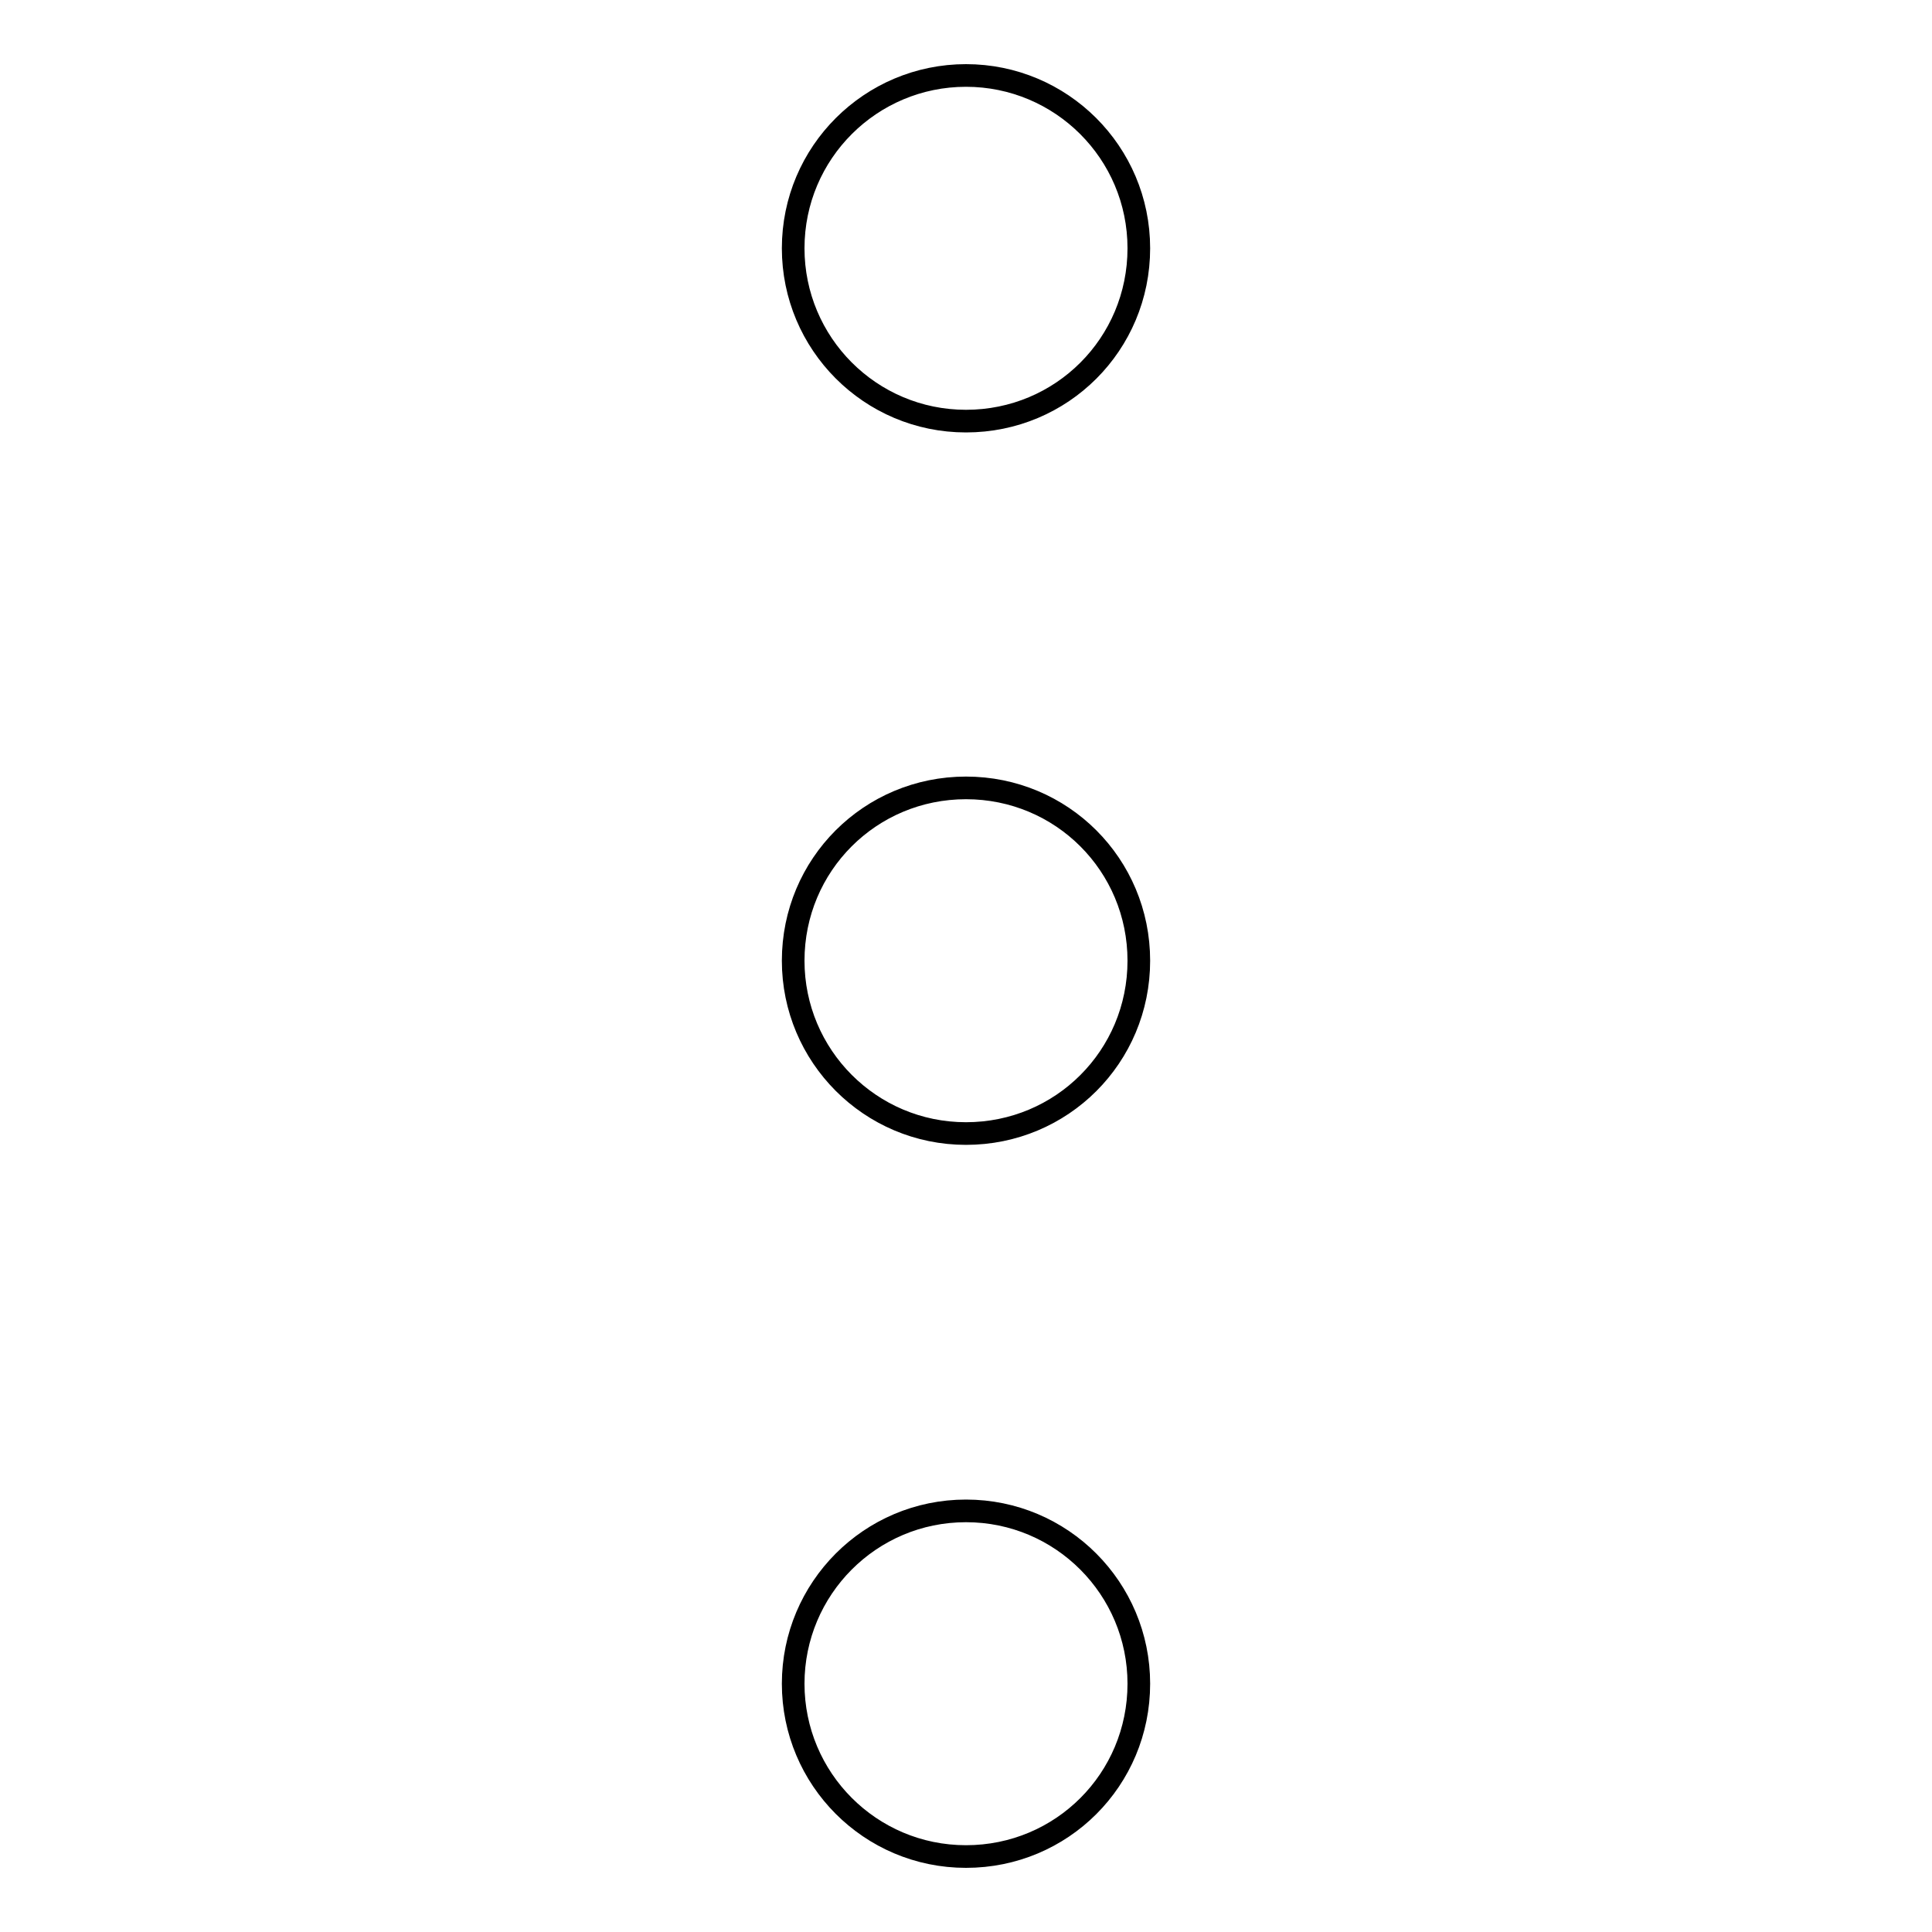 <?xml version="1.0" encoding="utf-8"?>
<!-- Svg Vector Icons : http://www.onlinewebfonts.com/icon -->
<!DOCTYPE svg PUBLIC "-//W3C//DTD SVG 1.1//EN" "http://www.w3.org/Graphics/SVG/1.1/DTD/svg11.dtd">
<svg version="1.1" xmlns="http://www.w3.org/2000/svg" xmlns:xlink="http://www.w3.org/1999/xlink" x="0px" y="0px" viewBox="0 0 256 256" enable-background="new 0 0 256 256" xml:space="preserve">
<g> <path stroke-width="3" fill-opacity="0" stroke="#000000"  d="M105.1,32.9c0,12.6,10.2,22.9,22.9,22.9s22.9-10.2,22.9-22.9S140.6,10,128,10S105.1,20.2,105.1,32.9z  M105.1,127.3c0,12.6,10.2,22.9,22.9,22.9s22.9-10.2,22.9-22.9s-10.2-22.9-22.9-22.9S105.1,114.6,105.1,127.3z M105.1,223.1 c0,12.6,10.2,22.9,22.9,22.9s22.9-10.2,22.9-22.9l0,0c0-12.6-10.2-22.9-22.9-22.9S105.1,210.5,105.1,223.1z"/></g>
</svg>